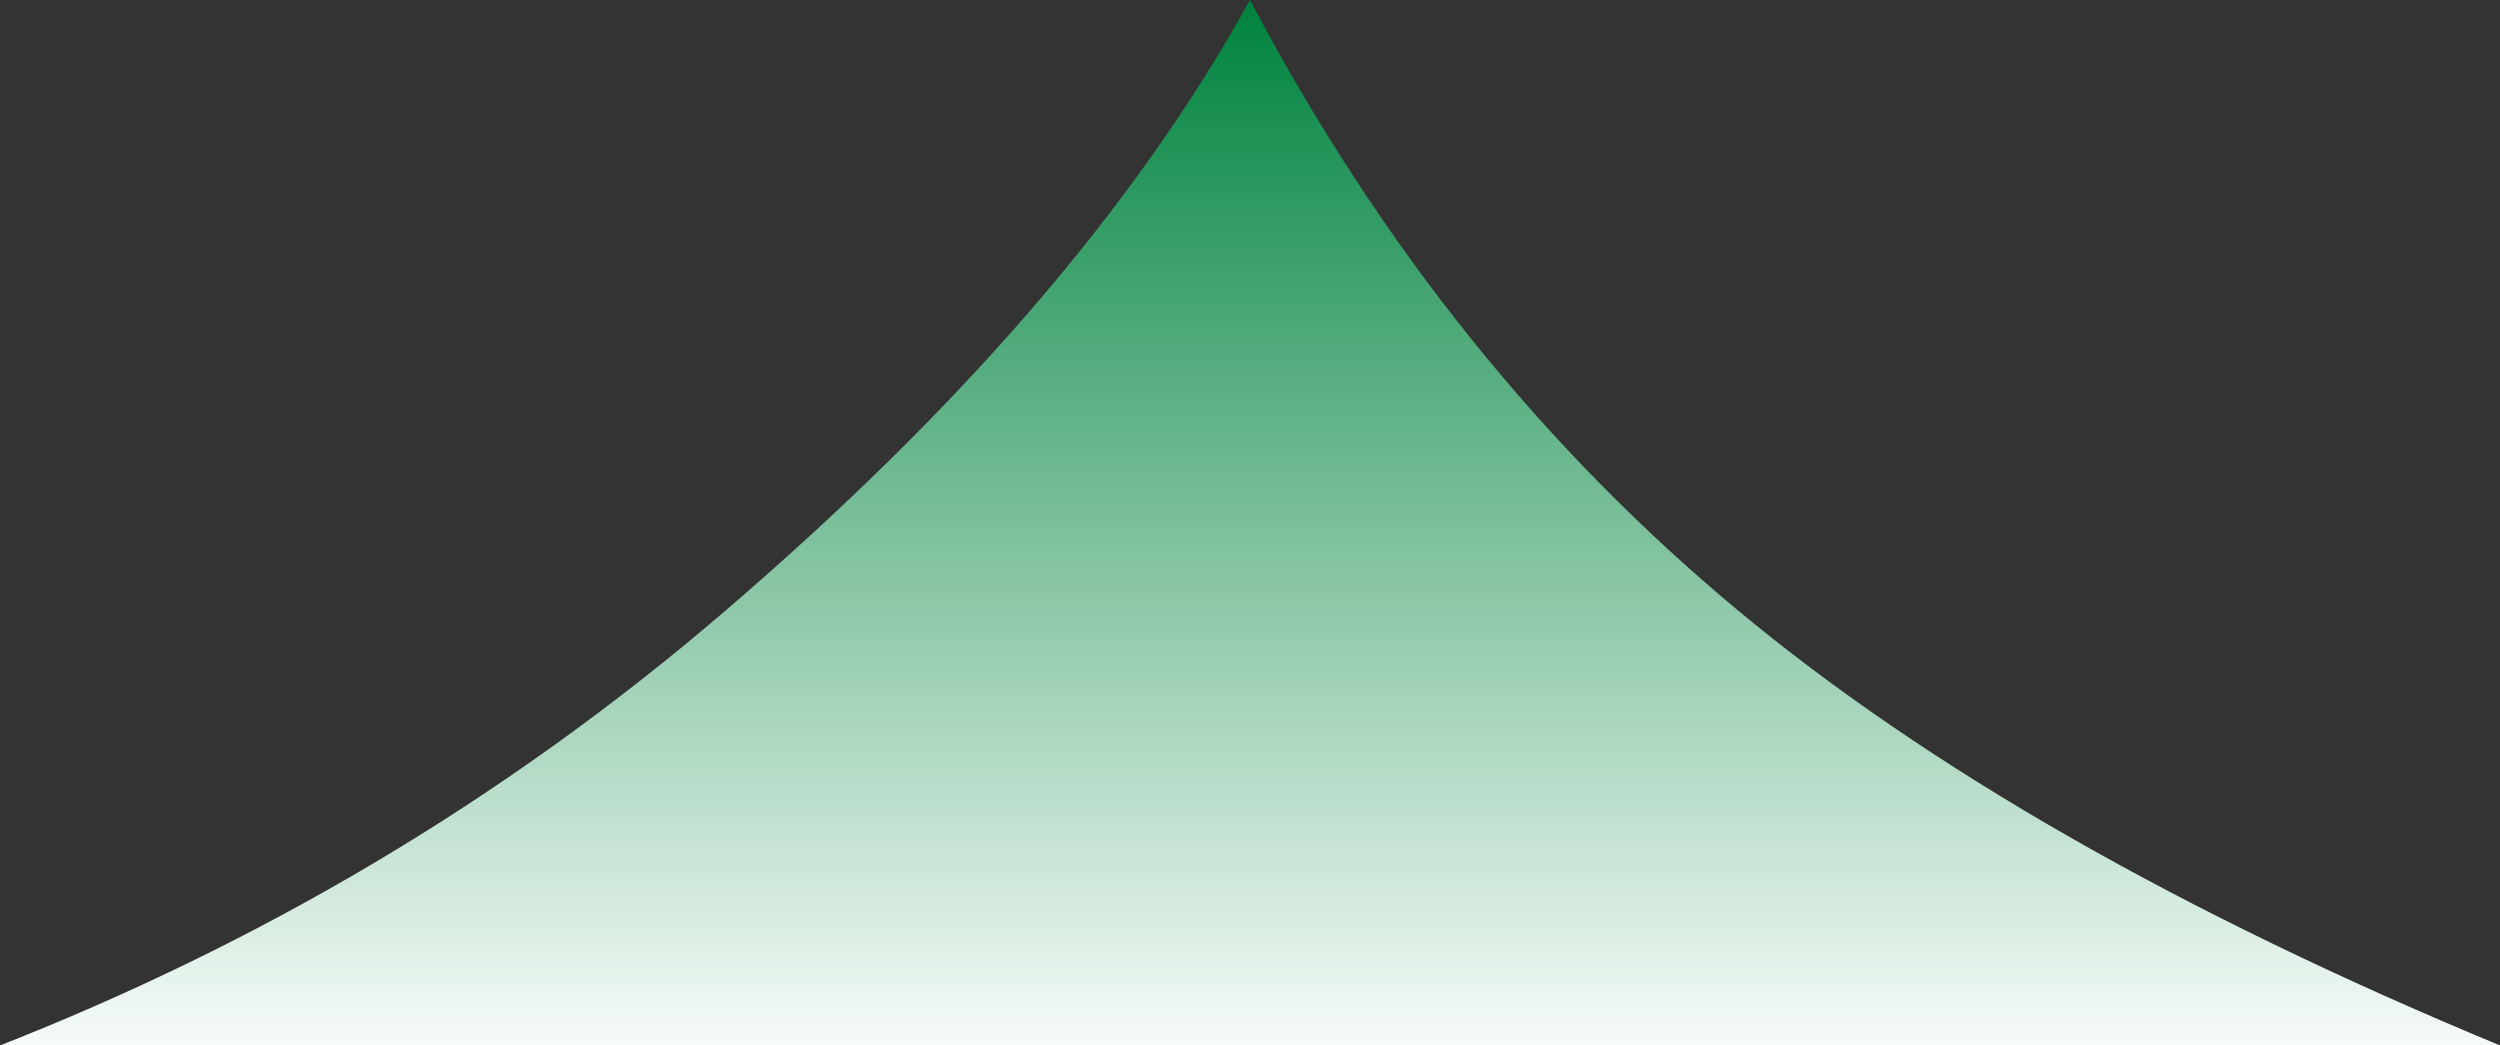 <?xml version="1.0" encoding="utf-8"?>
<!-- Generator: Adobe Illustrator 25.3.1, SVG Export Plug-In . SVG Version: 6.00 Build 0)  -->
<svg version="1.1" id="图层_1" xmlns="http://www.w3.org/2000/svg" xmlns:xlink="http://www.w3.org/1999/xlink" x="0px" y="0px"
	 viewBox="0 0 55 23" style="enable-background:new 0 0 55 23;" xml:space="preserve">
<rect x="0" y="0" width="55" height="23" fill="#333333" stroke="none"/>
<style type="text/css">
	.st0{fill-rule:evenodd;clip-rule:evenodd;fill:url(#三角形备份_1_);}
</style>
<g id="页面-1">
	
		<linearGradient id="三角形备份_1_" gradientUnits="userSpaceOnUse" x1="-264.591" y1="415.107" x2="-264.591" y2="414.107" gradientTransform="matrix(55 0 0 -23 14580 9547.466)">
		<stop  offset="0" style="stop-color:#00833E"/>
		<stop  offset="1" style="stop-color:#F6FBF8"/>
	</linearGradient>
	<path id="三角形备份" class="st0" d="M27.5,0c2.9,5.5,6.5,9.9,10.7,13.4S48,20.1,55,23H0c5.6-2.2,11-5.3,16-9.6
		S24.9,4.7,27.5,0z"/>
</g>
</svg>
